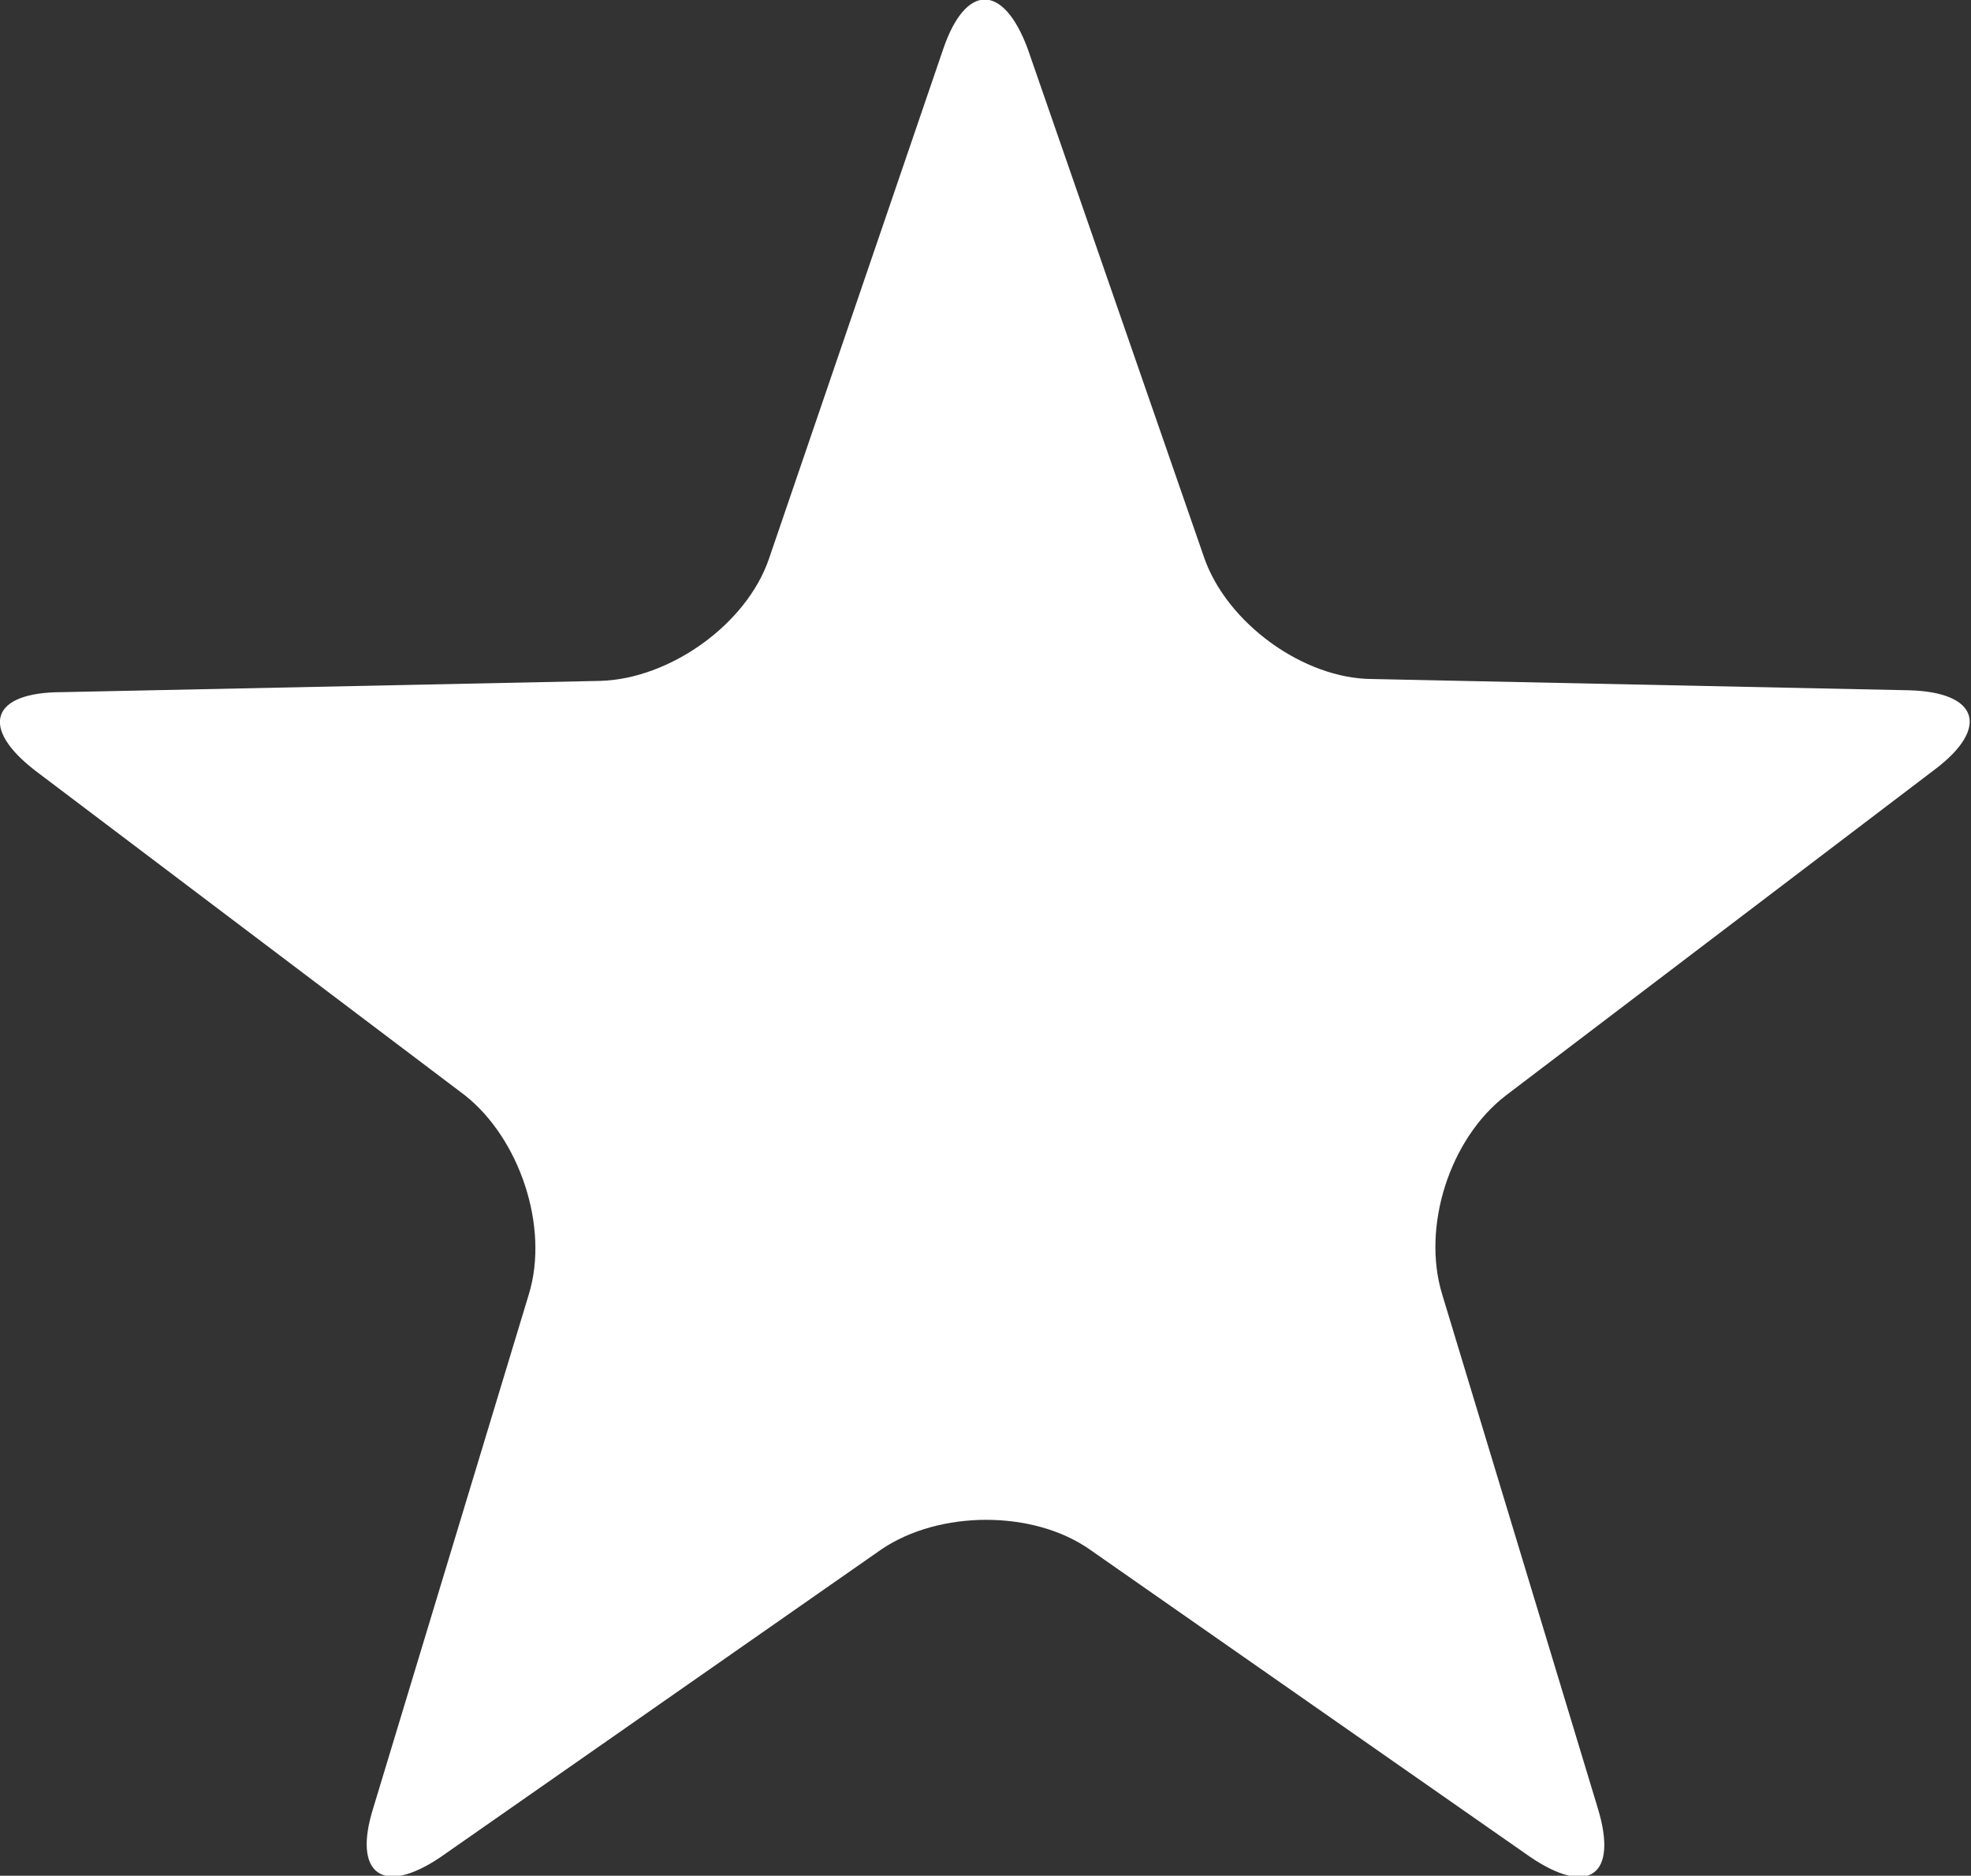<?xml version="1.0" encoding="utf-8"?>
<!-- Generator: Adobe Illustrator 21.0.0, SVG Export Plug-In . SVG Version: 6.00 Build 0)  -->
<svg version="1.1" id="Layer_1" xmlns="http://www.w3.org/2000/svg" xmlns:xlink="http://www.w3.org/1999/xlink" x="0px" y="0px"
	 width="105.1px" height="100px" viewBox="0 0 105.1 100" style="enable-background:new 0 0 105.1 100;" xml:space="preserve">
<rect x="0" y="0" width="105.1" height="100" fill="#333333" stroke="none"/>
<style type="text/css">
	.st0{fill:#FFFFFF;}
</style>
<path class="st0" d="M50.3,2.6c1.2-3.5,3.2-3.5,4.5,0l9.4,27.1c1.2,3.5,5.3,6.5,9,6.5l28.6,0.6c3.7,0.1,4.3,2,1.4,4.2L80.3,58.4
	c-3,2.3-4.5,7-3.4,10.6l8.3,27.4c1.1,3.6-0.5,4.7-3.6,2.6L58.1,82.6c-3-2.1-8-2.1-11.1,0L23.5,99c-3.1,2.1-4.7,0.9-3.6-2.6l8.3-27.4
	c1.1-3.6-0.5-8.3-3.4-10.6L1.9,41.1c-3-2.3-2.4-4.2,1.4-4.2l28.7-0.6c3.7-0.1,7.8-3,9-6.5L50.3,2.6z"/>
</svg>
